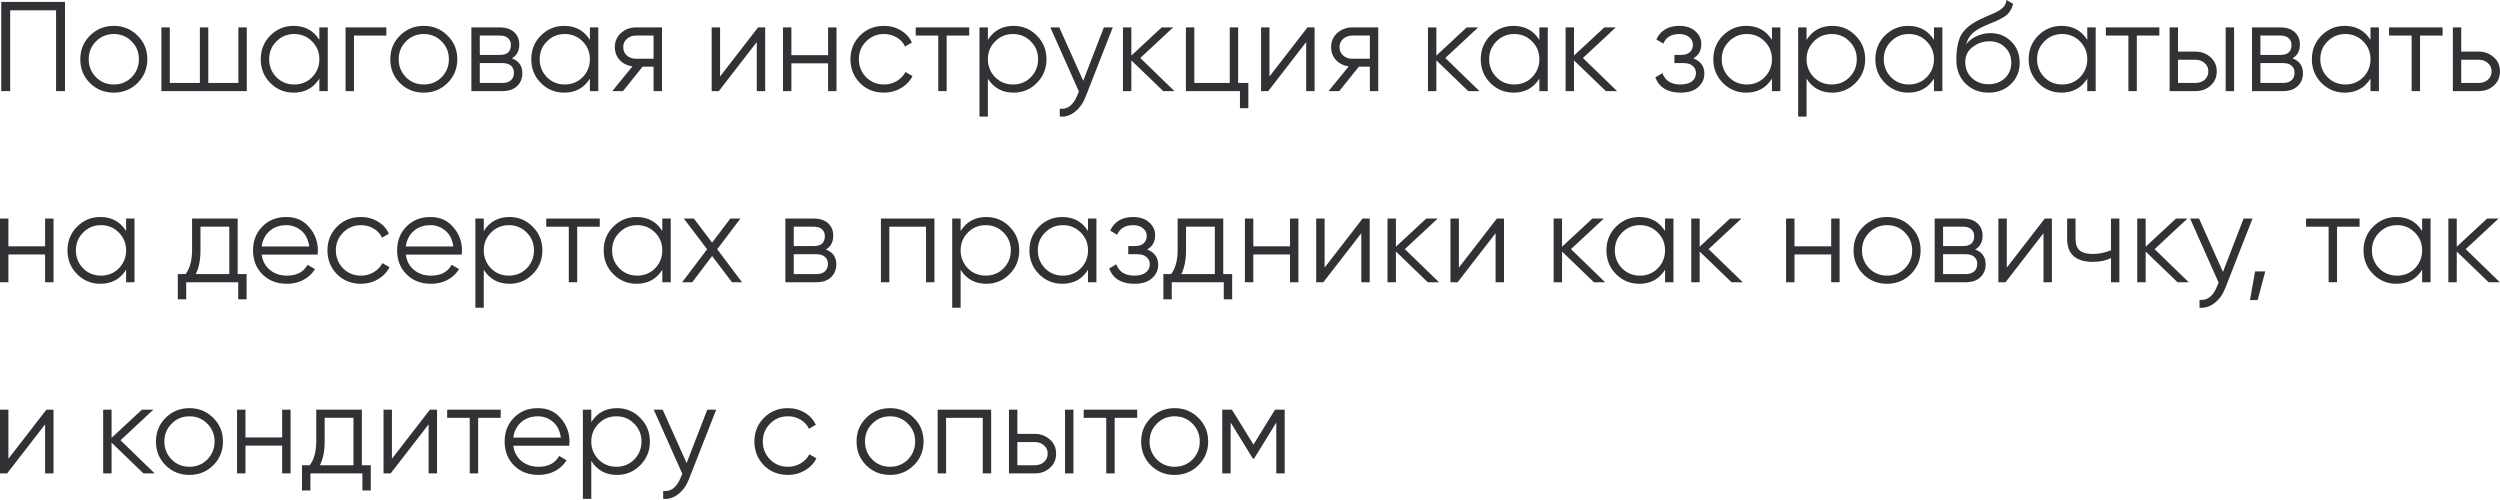 <?xml version="1.0" encoding="UTF-8"?> <svg xmlns="http://www.w3.org/2000/svg" width="1099" height="220" viewBox="0 0 1099 220" fill="none"> <path d="M0.56 0.84H28.569V40.052H24.647V4.537H4.481V40.052H0.56V0.84Z" fill="#313235"></path> <path d="M60.451 36.523C57.575 39.324 54.102 40.724 50.032 40.724C45.886 40.724 42.395 39.324 39.557 36.523C36.718 33.685 35.299 30.193 35.299 26.048C35.299 21.902 36.718 18.43 39.557 15.629C42.395 12.79 45.886 11.371 50.032 11.371C54.14 11.371 57.613 12.79 60.451 15.629C63.326 18.43 64.764 21.902 64.764 26.048C64.764 30.156 63.326 33.647 60.451 36.523ZM42.189 33.946C44.318 36.075 46.932 37.139 50.032 37.139C53.131 37.139 55.745 36.075 57.874 33.946C60.003 31.743 61.067 29.11 61.067 26.048C61.067 22.948 60.003 20.334 57.874 18.205C55.745 16.04 53.131 14.957 50.032 14.957C46.932 14.957 44.318 16.04 42.189 18.205C40.061 20.334 38.996 22.948 38.996 26.048C38.996 29.11 40.061 31.743 42.189 33.946Z" fill="#313235"></path> <path d="M104.785 36.467V12.044H108.482V40.052H70.951V12.044H74.648V36.467H87.868V12.044H91.565V36.467H104.785Z" fill="#313235"></path> <path d="M140.388 17.533V12.044H144.085V40.052H140.388V34.562C137.811 38.67 134.039 40.724 129.072 40.724C125.076 40.724 121.659 39.305 118.821 36.467C116.02 33.629 114.62 30.156 114.62 26.048C114.62 21.94 116.02 18.467 118.821 15.629C121.659 12.79 125.076 11.371 129.072 11.371C134.039 11.371 137.811 13.425 140.388 17.533ZM121.51 33.946C123.639 36.075 126.253 37.139 129.352 37.139C132.452 37.139 135.066 36.075 137.195 33.946C139.323 31.743 140.388 29.11 140.388 26.048C140.388 22.948 139.323 20.334 137.195 18.205C135.066 16.04 132.452 14.957 129.352 14.957C126.253 14.957 123.639 16.04 121.51 18.205C119.381 20.334 118.317 22.948 118.317 26.048C118.317 29.11 119.381 31.743 121.51 33.946Z" fill="#313235"></path> <path d="M151.913 12.044H169.838V15.629H155.61V40.052H151.913V12.044Z" fill="#313235"></path> <path d="M196.718 36.523C193.843 39.324 190.369 40.724 186.299 40.724C182.154 40.724 178.662 39.324 175.824 36.523C172.986 33.685 171.567 30.193 171.567 26.048C171.567 21.902 172.986 18.43 175.824 15.629C178.662 12.79 182.154 11.371 186.299 11.371C190.407 11.371 193.88 12.79 196.718 15.629C199.594 18.43 201.031 21.902 201.031 26.048C201.031 30.156 199.594 33.647 196.718 36.523ZM178.457 33.946C180.585 36.075 183.199 37.139 186.299 37.139C189.399 37.139 192.013 36.075 194.141 33.946C196.27 31.743 197.334 29.11 197.334 26.048C197.334 22.948 196.27 20.334 194.141 18.205C192.013 16.04 189.399 14.957 186.299 14.957C183.199 14.957 180.585 16.04 178.457 18.205C176.328 20.334 175.264 22.948 175.264 26.048C175.264 29.11 176.328 31.743 178.457 33.946Z" fill="#313235"></path> <path d="M225.031 25.656C228.094 26.776 229.625 28.961 229.625 32.21C229.625 34.525 228.841 36.411 227.272 37.867C225.741 39.324 223.594 40.052 220.83 40.052H207.218V12.044H219.71C222.399 12.044 224.49 12.735 225.984 14.116C227.515 15.498 228.28 17.309 228.28 19.55C228.28 22.351 227.197 24.386 225.031 25.656ZM219.71 15.629H210.915V24.143H219.71C222.959 24.143 224.583 22.687 224.583 19.774C224.583 18.467 224.154 17.459 223.295 16.749C222.473 16.002 221.278 15.629 219.71 15.629ZM210.915 36.467H220.83C222.473 36.467 223.724 36.075 224.583 35.291C225.48 34.506 225.928 33.405 225.928 31.986C225.928 30.641 225.48 29.596 224.583 28.849C223.724 28.102 222.473 27.728 220.83 27.728H210.915V36.467Z" fill="#313235"></path> <path d="M259.314 17.533V12.044H263.011V40.052H259.314V34.562C256.737 38.67 252.965 40.724 247.998 40.724C244.002 40.724 240.585 39.305 237.747 36.467C234.946 33.629 233.546 30.156 233.546 26.048C233.546 21.94 234.946 18.467 237.747 15.629C240.585 12.79 244.002 11.371 247.998 11.371C252.965 11.371 256.737 13.425 259.314 17.533ZM240.436 33.946C242.565 36.075 245.179 37.139 248.278 37.139C251.378 37.139 253.992 36.075 256.121 33.946C258.249 31.743 259.314 29.11 259.314 26.048C259.314 22.948 258.249 20.334 256.121 18.205C253.992 16.04 251.378 14.957 248.278 14.957C245.179 14.957 242.565 16.04 240.436 18.205C238.307 20.334 237.243 22.948 237.243 26.048C237.243 29.11 238.307 31.743 240.436 33.946Z" fill="#313235"></path> <path d="M279.633 12.044H291.005V40.052H287.308V29.297H282.49L273.864 40.052H269.158L278.009 29.185C275.731 28.849 273.864 27.915 272.407 26.384C270.988 24.815 270.278 22.93 270.278 20.726C270.278 18.224 271.175 16.151 272.967 14.508C274.835 12.865 277.057 12.044 279.633 12.044ZM279.633 25.824H287.308V15.629H279.633C278.027 15.629 276.683 16.114 275.6 17.085C274.517 18.019 273.976 19.232 273.976 20.726C273.976 22.22 274.517 23.452 275.6 24.423C276.683 25.357 278.027 25.824 279.633 25.824Z" fill="#313235"></path> <path d="M316.548 33.61L333.241 12.044H336.378V40.052H332.681V18.485L315.988 40.052H312.851V12.044H316.548V33.61Z" fill="#313235"></path> <path d="M364.026 24.255V12.044H367.724V40.052H364.026V27.84H347.894V40.052H344.197V12.044H347.894V24.255H364.026Z" fill="#313235"></path> <path d="M388.594 40.724C384.374 40.724 380.863 39.324 378.063 36.523C375.262 33.647 373.861 30.156 373.861 26.048C373.861 21.902 375.262 18.43 378.063 15.629C380.863 12.79 384.374 11.371 388.594 11.371C391.357 11.371 393.841 12.044 396.044 13.388C398.247 14.695 399.853 16.469 400.861 18.71L397.836 20.446C397.09 18.766 395.876 17.44 394.195 16.469C392.552 15.461 390.685 14.957 388.594 14.957C385.494 14.957 382.88 16.04 380.751 18.205C378.623 20.334 377.558 22.948 377.558 26.048C377.558 29.11 378.623 31.743 380.751 33.946C382.88 36.075 385.494 37.139 388.594 37.139C390.648 37.139 392.496 36.654 394.139 35.683C395.82 34.712 397.127 33.367 398.061 31.649L401.141 33.442C399.984 35.683 398.285 37.456 396.044 38.764C393.803 40.071 391.32 40.724 388.594 40.724Z" fill="#313235"></path> <path d="M402.541 12.044H426.068V15.629H416.153V40.052H412.456V15.629H402.541V12.044Z" fill="#313235"></path> <path d="M445.586 11.371C449.582 11.371 452.981 12.79 455.781 15.629C458.62 18.467 460.039 21.94 460.039 26.048C460.039 30.156 458.62 33.629 455.781 36.467C452.981 39.305 449.582 40.724 445.586 40.724C440.62 40.724 436.848 38.67 434.271 34.562V51.255H430.574V12.044H434.271V17.533C436.848 13.425 440.62 11.371 445.586 11.371ZM437.464 33.946C439.593 36.075 442.207 37.139 445.306 37.139C448.406 37.139 451.02 36.075 453.149 33.946C455.277 31.743 456.342 29.11 456.342 26.048C456.342 22.948 455.277 20.334 453.149 18.205C451.02 16.04 448.406 14.957 445.306 14.957C442.207 14.957 439.593 16.04 437.464 18.205C435.335 20.334 434.271 22.948 434.271 26.048C434.271 29.11 435.335 31.743 437.464 33.946Z" fill="#313235"></path> <path d="M476.183 35.515L485.258 12.044H489.179L477.192 42.629C476.071 45.467 474.503 47.652 472.486 49.183C470.507 50.751 468.304 51.442 465.876 51.255V47.782C469.237 48.193 471.795 46.251 473.551 41.956L474.279 40.22L461.731 12.044H465.652L476.183 35.515Z" fill="#313235"></path> <path d="M501.266 25.488L516.278 40.052H511.349L497.344 26.552V40.052H493.647V12.044H497.344V24.423L510.676 12.044H515.718L501.266 25.488Z" fill="#313235"></path> <path d="M544.294 12.044V36.467H548.776V47.558H545.079V40.052H521.328V12.044H525.025V36.467H540.597V12.044H544.294Z" fill="#313235"></path> <path d="M558.066 33.61L574.759 12.044H577.896V40.052H574.199V18.485L557.506 40.052H554.369V12.044H558.066V33.61Z" fill="#313235"></path> <path d="M594.509 12.044H605.88V40.052H602.183V29.297H597.365L588.739 40.052H584.033L592.884 29.185C590.606 28.849 588.739 27.915 587.282 26.384C585.863 24.815 585.154 22.93 585.154 20.726C585.154 18.224 586.05 16.151 587.843 14.508C589.71 12.865 591.932 12.044 594.509 12.044ZM594.509 25.824H602.183V15.629H594.509C592.903 15.629 591.558 16.114 590.475 17.085C589.392 18.019 588.851 19.232 588.851 20.726C588.851 22.22 589.392 23.452 590.475 24.423C591.558 25.357 592.903 25.824 594.509 25.824Z" fill="#313235"></path> <path d="M635.345 25.488L650.357 40.052H645.428L631.424 26.552V40.052H627.726V12.044H631.424V24.423L644.756 12.044H649.797L635.345 25.488Z" fill="#313235"></path> <path d="M676.704 17.533V12.044H680.401V40.052H676.704V34.562C674.127 38.67 670.355 40.724 665.389 40.724C661.393 40.724 657.976 39.305 655.137 36.467C652.337 33.629 650.936 30.156 650.936 26.048C650.936 21.94 652.337 18.467 655.137 15.629C657.976 12.79 661.393 11.371 665.389 11.371C670.355 11.371 674.127 13.425 676.704 17.533ZM657.826 33.946C659.955 36.075 662.569 37.139 665.669 37.139C668.768 37.139 671.382 36.075 673.511 33.946C675.64 31.743 676.704 29.11 676.704 26.048C676.704 22.948 675.64 20.334 673.511 18.205C671.382 16.04 668.768 14.957 665.669 14.957C662.569 14.957 659.955 16.04 657.826 18.205C655.698 20.334 654.633 22.948 654.633 26.048C654.633 29.11 655.698 31.743 657.826 33.946Z" fill="#313235"></path> <path d="M695.847 25.488L710.86 40.052H705.93L691.926 26.552V40.052H688.229V12.044H691.926V24.423L705.258 12.044H710.3L695.847 25.488Z" fill="#313235"></path> <path d="M744.366 25.656C747.615 26.888 749.239 29.129 749.239 32.378C749.239 34.73 748.324 36.71 746.494 38.315C744.739 39.921 742.162 40.724 738.764 40.724C733.088 40.724 729.39 38.483 727.673 34.002L730.81 32.154C732.005 35.477 734.656 37.139 738.764 37.139C740.893 37.139 742.554 36.691 743.749 35.795C744.944 34.861 745.542 33.647 745.542 32.154C745.542 30.809 745.056 29.745 744.086 28.961C743.115 28.139 741.807 27.728 740.164 27.728H736.075V24.143H739.044C740.65 24.143 741.901 23.751 742.797 22.967C743.731 22.145 744.198 21.025 744.198 19.606C744.198 18.262 743.637 17.16 742.517 16.301C741.434 15.405 739.996 14.957 738.204 14.957C734.731 14.957 732.397 16.357 731.202 19.158L728.121 17.365C729.988 13.369 733.349 11.371 738.204 11.371C741.191 11.371 743.544 12.156 745.262 13.724C747.017 15.255 747.895 17.141 747.895 19.382C747.895 22.257 746.718 24.349 744.366 25.656Z" fill="#313235"></path> <path d="M778.945 17.533V12.044H782.642V40.052H778.945V34.562C776.369 38.67 772.597 40.724 767.63 40.724C763.634 40.724 760.217 39.305 757.379 36.467C754.578 33.629 753.178 30.156 753.178 26.048C753.178 21.94 754.578 18.467 757.379 15.629C760.217 12.79 763.634 11.371 767.63 11.371C772.597 11.371 776.369 13.425 778.945 17.533ZM760.068 33.946C762.196 36.075 764.811 37.139 767.91 37.139C771.01 37.139 773.624 36.075 775.752 33.946C777.881 31.743 778.945 29.11 778.945 26.048C778.945 22.948 777.881 20.334 775.752 18.205C773.624 16.04 771.01 14.957 767.91 14.957C764.811 14.957 762.196 16.04 760.068 18.205C757.939 20.334 756.875 22.948 756.875 26.048C756.875 29.11 757.939 31.743 760.068 33.946Z" fill="#313235"></path> <path d="M805.483 11.371C809.479 11.371 812.877 12.79 815.678 15.629C818.516 18.467 819.935 21.94 819.935 26.048C819.935 30.156 818.516 33.629 815.678 36.467C812.877 39.305 809.479 40.724 805.483 40.724C800.516 40.724 796.744 38.67 794.168 34.562V51.255H790.47V12.044H794.168V17.533C796.744 13.425 800.516 11.371 805.483 11.371ZM797.36 33.946C799.489 36.075 802.103 37.139 805.203 37.139C808.302 37.139 810.916 36.075 813.045 33.946C815.174 31.743 816.238 29.11 816.238 26.048C816.238 22.948 815.174 20.334 813.045 18.205C810.916 16.04 808.302 14.957 805.203 14.957C802.103 14.957 799.489 16.04 797.36 18.205C795.232 20.334 794.168 22.948 794.168 26.048C794.168 29.11 795.232 31.743 797.36 33.946Z" fill="#313235"></path> <path d="M850.17 17.533V12.044H853.867V40.052H850.17V34.562C847.593 38.67 843.821 40.724 838.854 40.724C834.859 40.724 831.442 39.305 828.603 36.467C825.803 33.629 824.402 30.156 824.402 26.048C824.402 21.94 825.803 18.467 828.603 15.629C831.442 12.79 834.859 11.371 838.854 11.371C843.821 11.371 847.593 13.425 850.17 17.533ZM831.292 33.946C833.421 36.075 836.035 37.139 839.135 37.139C842.234 37.139 844.848 36.075 846.977 33.946C849.105 31.743 850.17 29.11 850.17 26.048C850.17 22.948 849.105 20.334 846.977 18.205C844.848 16.04 842.234 14.957 839.135 14.957C836.035 14.957 833.421 16.04 831.292 18.205C829.164 20.334 828.099 22.948 828.099 26.048C828.099 29.11 829.164 31.743 831.292 33.946Z" fill="#313235"></path> <path d="M874.13 40.724C870.135 40.724 866.774 39.398 864.047 36.747C861.359 34.058 860.014 30.585 860.014 26.328C860.014 21.548 860.724 17.888 862.143 15.349C863.562 12.772 866.438 10.438 870.77 8.346C872.151 7.712 873.234 7.226 874.018 6.89C875.325 6.367 876.353 5.919 877.099 5.546C880.348 4.052 881.991 2.203 882.029 0L884.942 1.681C884.755 2.614 884.456 3.454 884.045 4.201C883.56 5.023 883.075 5.676 882.589 6.162C882.141 6.647 881.431 7.17 880.46 7.73C879.826 8.104 879.06 8.515 878.164 8.963L875.363 10.139L872.73 11.259C870.153 12.38 868.23 13.556 866.96 14.788C865.728 15.983 864.85 17.552 864.328 19.494C865.523 17.888 867.091 16.674 869.033 15.853C870.975 14.994 872.935 14.564 874.915 14.564C878.649 14.564 881.73 15.797 884.157 18.262C886.622 20.689 887.855 23.807 887.855 27.616C887.855 31.388 886.548 34.525 883.933 37.027C881.357 39.492 878.089 40.724 874.13 40.724ZM866.848 34.282C868.79 36.112 871.218 37.027 874.13 37.027C877.043 37.027 879.433 36.15 881.301 34.394C883.205 32.602 884.157 30.342 884.157 27.616C884.157 24.853 883.261 22.593 881.469 20.838C879.714 19.046 877.361 18.149 874.411 18.149C871.759 18.149 869.35 18.99 867.184 20.67C865.018 22.276 863.935 24.479 863.935 27.28C863.935 30.118 864.906 32.452 866.848 34.282Z" fill="#313235"></path> <path d="M917.565 17.533V12.044H921.262V40.052H917.565V34.562C914.988 38.67 911.216 40.724 906.25 40.724C902.254 40.724 898.837 39.305 895.998 36.467C893.198 33.629 891.797 30.156 891.797 26.048C891.797 21.94 893.198 18.467 895.998 15.629C898.837 12.79 902.254 11.371 906.25 11.371C911.216 11.371 914.988 13.425 917.565 17.533ZM898.687 33.946C900.816 36.075 903.43 37.139 906.53 37.139C909.629 37.139 912.243 36.075 914.372 33.946C916.501 31.743 917.565 29.11 917.565 26.048C917.565 22.948 916.501 20.334 914.372 18.205C912.243 16.04 909.629 14.957 906.53 14.957C903.43 14.957 900.816 16.04 898.687 18.205C896.559 20.334 895.494 22.948 895.494 26.048C895.494 29.11 896.559 31.743 898.687 33.946Z" fill="#313235"></path> <path d="M925.729 12.044H949.256V15.629H939.341V40.052H935.644V15.629H925.729V12.044Z" fill="#313235"></path> <path d="M957.458 22.687H965.133C967.71 22.687 969.913 23.508 971.743 25.151C973.573 26.757 974.488 28.83 974.488 31.369C974.488 33.946 973.573 36.037 971.743 37.643C969.988 39.249 967.784 40.052 965.133 40.052H953.761V12.044H957.458V22.687ZM978.409 40.052V12.044H982.106V40.052H978.409ZM957.458 36.467H965.133C966.739 36.467 968.083 36 969.166 35.066C970.249 34.096 970.79 32.863 970.79 31.369C970.79 29.876 970.249 28.662 969.166 27.728C968.083 26.757 966.739 26.272 965.133 26.272H957.458V36.467Z" fill="#313235"></path> <path d="M1007.79 25.656C1010.85 26.776 1012.38 28.961 1012.38 32.21C1012.38 34.525 1011.6 36.411 1010.03 37.867C1008.5 39.324 1006.35 40.052 1003.59 40.052H989.975V12.044H1002.47C1005.16 12.044 1007.25 12.735 1008.74 14.116C1010.27 15.498 1011.04 17.309 1011.04 19.55C1011.04 22.351 1009.95 24.386 1007.79 25.656ZM1002.47 15.629H993.672V24.143H1002.47C1005.72 24.143 1007.34 22.687 1007.34 19.774C1007.34 18.467 1006.91 17.459 1006.05 16.749C1005.23 16.002 1004.04 15.629 1002.47 15.629ZM993.672 36.467H1003.59C1005.23 36.467 1006.48 36.075 1007.34 35.291C1008.24 34.506 1008.68 33.405 1008.68 31.986C1008.68 30.641 1008.24 29.596 1007.34 28.849C1006.48 28.102 1005.23 27.728 1003.59 27.728H993.672V36.467Z" fill="#313235"></path> <path d="M1042.07 17.533V12.044H1045.77V40.052H1042.07V34.562C1039.49 38.67 1035.72 40.724 1030.76 40.724C1026.76 40.724 1023.34 39.305 1020.5 36.467C1017.7 33.629 1016.3 30.156 1016.3 26.048C1016.3 21.94 1017.7 18.467 1020.5 15.629C1023.34 12.79 1026.76 11.371 1030.76 11.371C1035.72 11.371 1039.49 13.425 1042.07 17.533ZM1023.19 33.946C1025.32 36.075 1027.94 37.139 1031.04 37.139C1034.14 37.139 1036.75 36.075 1038.88 33.946C1041.01 31.743 1042.07 29.11 1042.07 26.048C1042.07 22.948 1041.01 20.334 1038.88 18.205C1036.75 16.04 1034.14 14.957 1031.04 14.957C1027.94 14.957 1025.32 16.04 1023.19 18.205C1021.06 20.334 1020 22.948 1020 26.048C1020 29.11 1021.06 31.743 1023.19 33.946Z" fill="#313235"></path> <path d="M1050.23 12.044H1073.76V15.629H1063.85V40.052H1060.15V15.629H1050.23V12.044Z" fill="#313235"></path> <path d="M1081.96 22.687H1089.64C1092.22 22.687 1094.42 23.508 1096.25 25.151C1098.08 26.757 1098.99 28.83 1098.99 31.369C1098.99 33.946 1098.08 36.037 1096.25 37.643C1094.49 39.249 1092.29 40.052 1089.64 40.052H1078.27V12.044H1081.96V22.687ZM1081.96 36.467H1089.64C1091.24 36.467 1092.59 36 1093.67 35.066C1094.75 34.096 1095.3 32.863 1095.3 31.369C1095.3 29.876 1094.75 28.662 1093.67 27.728C1092.59 26.757 1091.24 26.272 1089.64 26.272H1081.96V36.467Z" fill="#313235"></path> <path d="M19.83 108.28V96.069H23.527V124.077H19.83V111.865H3.697V124.077H0V96.069H3.697V108.28H19.83Z" fill="#313235"></path> <path d="M55.432 101.558V96.069H59.13V124.077H55.432V118.587C52.856 122.695 49.084 124.749 44.117 124.749C40.121 124.749 36.704 123.33 33.866 120.492C31.065 117.654 29.665 114.181 29.665 110.073C29.665 105.965 31.065 102.492 33.866 99.654C36.704 96.816 40.121 95.397 44.117 95.397C49.084 95.397 52.856 97.45 55.432 101.558ZM36.555 117.971C38.684 120.1 41.298 121.164 44.397 121.164C47.497 121.164 50.111 120.1 52.239 117.971C54.368 115.768 55.432 113.135 55.432 110.073C55.432 106.973 54.368 104.359 52.239 102.231C50.111 100.065 47.497 98.982 44.397 98.982C41.298 98.982 38.684 100.065 36.555 102.231C34.426 104.359 33.362 106.973 33.362 110.073C33.362 113.135 34.426 115.768 36.555 117.971Z" fill="#313235"></path> <path d="M104.489 96.069V120.492H108.41V131.583H104.713V124.077H81.858V131.583H78.161V120.492H81.578C83.482 117.953 84.435 114.423 84.435 109.905V96.069H104.489ZM86.059 120.492H100.792V99.654H88.132V109.905C88.132 114.237 87.441 117.766 86.059 120.492Z" fill="#313235"></path> <path d="M125.849 95.397C130.031 95.397 133.374 96.872 135.876 99.822C138.452 102.735 139.741 106.189 139.741 110.185C139.741 110.372 139.703 110.95 139.629 111.921H115.037C115.411 114.722 116.606 116.963 118.622 118.643C120.639 120.324 123.16 121.164 126.185 121.164C130.442 121.164 133.448 119.577 135.203 116.403L138.452 118.307C137.22 120.324 135.521 121.911 133.355 123.069C131.226 124.189 128.817 124.749 126.129 124.749C121.722 124.749 118.137 123.367 115.373 120.604C112.61 117.841 111.228 114.33 111.228 110.073C111.228 105.853 112.591 102.361 115.317 99.598C118.044 96.797 121.554 95.397 125.849 95.397ZM125.849 98.982C122.936 98.982 120.49 99.841 118.51 101.558C116.568 103.276 115.411 105.536 115.037 108.336H135.932C135.521 105.349 134.382 103.052 132.515 101.446C130.573 99.803 128.351 98.982 125.849 98.982Z" fill="#313235"></path> <path d="M158.674 124.749C154.454 124.749 150.943 123.349 148.142 120.548C145.342 117.672 143.941 114.181 143.941 110.073C143.941 105.928 145.342 102.455 148.142 99.654C150.943 96.816 154.454 95.397 158.674 95.397C161.437 95.397 163.92 96.069 166.124 97.413C168.327 98.72 169.933 100.494 170.941 102.735L167.916 104.471C167.169 102.791 165.956 101.465 164.275 100.494C162.632 99.486 160.765 98.982 158.674 98.982C155.574 98.982 152.96 100.065 150.831 102.231C148.703 104.359 147.638 106.973 147.638 110.073C147.638 113.135 148.703 115.768 150.831 117.971C152.96 120.1 155.574 121.164 158.674 121.164C160.727 121.164 162.576 120.679 164.219 119.708C165.9 118.737 167.207 117.392 168.14 115.675L171.221 117.467C170.064 119.708 168.364 121.482 166.124 122.789C163.883 124.096 161.4 124.749 158.674 124.749Z" fill="#313235"></path> <path d="M189.196 95.397C193.378 95.397 196.721 96.872 199.223 99.822C201.799 102.735 203.088 106.189 203.088 110.185C203.088 110.372 203.05 110.95 202.976 111.921H178.384C178.758 114.722 179.953 116.963 181.969 118.643C183.986 120.324 186.507 121.164 189.532 121.164C193.789 121.164 196.795 119.577 198.55 116.403L201.799 118.307C200.567 120.324 198.868 121.911 196.702 123.069C194.573 124.189 192.165 124.749 189.476 124.749C185.069 124.749 181.484 123.367 178.72 120.604C175.957 117.841 174.575 114.33 174.575 110.073C174.575 105.853 175.938 102.361 178.664 99.598C181.391 96.797 184.901 95.397 189.196 95.397ZM189.196 98.982C186.283 98.982 183.837 99.841 181.857 101.558C179.916 103.276 178.758 105.536 178.384 108.336H199.279C198.868 105.349 197.729 103.052 195.862 101.446C193.92 99.803 191.698 98.982 189.196 98.982Z" fill="#313235"></path> <path d="M223.981 95.397C227.977 95.397 231.375 96.816 234.176 99.654C237.014 102.492 238.433 105.965 238.433 110.073C238.433 114.181 237.014 117.654 234.176 120.492C231.375 123.33 227.977 124.749 223.981 124.749C219.014 124.749 215.243 122.695 212.666 118.587V135.28H208.969V96.069H212.666V101.558C215.243 97.45 219.014 95.397 223.981 95.397ZM215.859 117.971C217.987 120.1 220.601 121.164 223.701 121.164C226.801 121.164 229.415 120.1 231.543 117.971C233.672 115.768 234.736 113.135 234.736 110.073C234.736 106.973 233.672 104.359 231.543 102.231C229.415 100.065 226.801 98.982 223.701 98.982C220.601 98.982 217.987 100.065 215.859 102.231C213.73 104.359 212.666 106.973 212.666 110.073C212.666 113.135 213.73 115.768 215.859 117.971Z" fill="#313235"></path> <path d="M240.126 96.069H263.653V99.654H253.738V124.077H250.041V99.654H240.126V96.069Z" fill="#313235"></path> <path d="M291.151 101.558V96.069H294.848V124.077H291.151V118.587C288.575 122.695 284.803 124.749 279.836 124.749C275.84 124.749 272.423 123.33 269.585 120.492C266.784 117.654 265.384 114.181 265.384 110.073C265.384 105.965 266.784 102.492 269.585 99.654C272.423 96.816 275.84 95.397 279.836 95.397C284.803 95.397 288.575 97.45 291.151 101.558ZM272.274 117.971C274.402 120.1 277.016 121.164 280.116 121.164C283.216 121.164 285.83 120.1 287.958 117.971C290.087 115.768 291.151 113.135 291.151 110.073C291.151 106.973 290.087 104.359 287.958 102.231C285.83 100.065 283.216 98.982 280.116 98.982C277.016 98.982 274.402 100.065 272.274 102.231C270.145 104.359 269.081 106.973 269.081 110.073C269.081 113.135 270.145 115.768 272.274 117.971Z" fill="#313235"></path> <path d="M315.28 109.569L326.203 124.077H321.778L313.039 112.538L304.301 124.077H299.875L310.855 109.569L300.604 96.069H305.029L313.039 106.656L321.05 96.069H325.475L315.28 109.569Z" fill="#313235"></path> <path d="M363.049 109.681C366.111 110.801 367.643 112.986 367.643 116.235C367.643 118.55 366.858 120.436 365.29 121.892C363.759 123.349 361.611 124.077 358.848 124.077H345.236V96.069H357.728C360.416 96.069 362.508 96.76 364.001 98.141C365.533 99.523 366.298 101.334 366.298 103.575C366.298 106.376 365.215 108.411 363.049 109.681ZM357.728 99.654H348.933V108.168H357.728C360.977 108.168 362.601 106.712 362.601 103.799C362.601 102.492 362.172 101.484 361.313 100.774C360.491 100.027 359.296 99.654 357.728 99.654ZM348.933 120.492H358.848C360.491 120.492 361.742 120.1 362.601 119.316C363.497 118.531 363.945 117.43 363.945 116.011C363.945 114.666 363.497 113.621 362.601 112.874C361.742 112.127 360.491 111.753 358.848 111.753H348.933V120.492Z" fill="#313235"></path> <path d="M387.248 96.069H410.775V124.077H407.078V99.654H390.946V124.077H387.248V96.069Z" fill="#313235"></path> <path d="M433.606 95.397C437.602 95.397 441 96.816 443.801 99.654C446.639 102.492 448.059 105.965 448.059 110.073C448.059 114.181 446.639 117.654 443.801 120.492C441 123.33 437.602 124.749 433.606 124.749C428.639 124.749 424.868 122.695 422.291 118.587V135.28H418.594V96.069H422.291V101.558C424.868 97.45 428.639 95.397 433.606 95.397ZM425.484 117.971C427.612 120.1 430.227 121.164 433.326 121.164C436.426 121.164 439.04 120.1 441.168 117.971C443.297 115.768 444.361 113.135 444.361 110.073C444.361 106.973 443.297 104.359 441.168 102.231C439.04 100.065 436.426 98.982 433.326 98.982C430.227 98.982 427.612 100.065 425.484 102.231C423.355 104.359 422.291 106.973 422.291 110.073C422.291 113.135 423.355 115.768 425.484 117.971Z" fill="#313235"></path> <path d="M478.293 101.558V96.069H481.99V124.077H478.293V118.587C475.716 122.695 471.945 124.749 466.978 124.749C462.982 124.749 459.565 123.33 456.727 120.492C453.926 117.654 452.525 114.181 452.525 110.073C452.525 105.965 453.926 102.492 456.727 99.654C459.565 96.816 462.982 95.397 466.978 95.397C471.945 95.397 475.716 97.45 478.293 101.558ZM459.415 117.971C461.544 120.1 464.158 121.164 467.258 121.164C470.357 121.164 472.972 120.1 475.1 117.971C477.229 115.768 478.293 113.135 478.293 110.073C478.293 106.973 477.229 104.359 475.1 102.231C472.972 100.065 470.357 98.982 467.258 98.982C464.158 98.982 461.544 100.065 459.415 102.231C457.287 104.359 456.223 106.973 456.223 110.073C456.223 113.135 457.287 115.768 459.415 117.971Z" fill="#313235"></path> <path d="M504.27 109.681C507.519 110.913 509.144 113.154 509.144 116.403C509.144 118.755 508.229 120.735 506.399 122.341C504.644 123.946 502.067 124.749 498.669 124.749C492.992 124.749 489.295 122.509 487.577 118.027L490.714 116.179C491.909 119.502 494.561 121.164 498.669 121.164C500.797 121.164 502.459 120.716 503.654 119.82C504.849 118.886 505.447 117.672 505.447 116.179C505.447 114.834 504.961 113.77 503.99 112.986C503.019 112.164 501.712 111.753 500.069 111.753H495.98V108.168H498.949C500.555 108.168 501.806 107.776 502.702 106.992C503.636 106.17 504.102 105.05 504.102 103.631C504.102 102.287 503.542 101.185 502.422 100.326C501.339 99.43 499.901 98.982 498.109 98.982C494.636 98.982 492.302 100.382 491.106 103.183L488.026 101.39C489.893 97.394 493.254 95.397 498.109 95.397C501.096 95.397 503.449 96.181 505.167 97.749C506.922 99.28 507.799 101.166 507.799 103.407C507.799 106.282 506.623 108.374 504.27 109.681Z" fill="#313235"></path> <path d="M537.743 96.069V120.492H541.664V131.583H537.967V124.077H515.112V131.583H511.415V120.492H514.832C516.737 117.953 517.689 114.423 517.689 109.905V96.069H537.743ZM519.314 120.492H534.046V99.654H521.386V109.905C521.386 114.237 520.695 117.766 519.314 120.492Z" fill="#313235"></path> <path d="M567.087 108.28V96.069H570.784V124.077H567.087V111.865H550.954V124.077H547.257V96.069H550.954V108.28H567.087Z" fill="#313235"></path> <path d="M582.3 117.635L598.993 96.069H602.129V124.077H598.432V102.511L581.739 124.077H578.602V96.069H582.3V117.635Z" fill="#313235"></path> <path d="M617.566 109.513L632.579 124.077H627.649L613.645 110.577V124.077H609.948V96.069H613.645V108.448L626.977 96.069H632.018L617.566 109.513Z" fill="#313235"></path> <path d="M641.325 117.635L658.018 96.069H661.155V124.077H657.458V102.511L640.765 124.077H637.628V96.069H641.325V117.635Z" fill="#313235"></path> <path d="M690.596 109.513L705.608 124.077H700.679L686.675 110.577V124.077H682.977V96.069H686.675V108.448L700.006 96.069H705.048L690.596 109.513Z" fill="#313235"></path> <path d="M731.955 101.558V96.069H735.652V124.077H731.955V118.587C729.378 122.695 725.606 124.749 720.639 124.749C716.644 124.749 713.227 123.33 710.388 120.492C707.588 117.654 706.187 114.181 706.187 110.073C706.187 105.965 707.588 102.492 710.388 99.654C713.227 96.816 716.644 95.397 720.639 95.397C725.606 95.397 729.378 97.45 731.955 101.558ZM713.077 117.971C715.206 120.1 717.82 121.164 720.92 121.164C724.019 121.164 726.633 120.1 728.762 117.971C730.89 115.768 731.955 113.135 731.955 110.073C731.955 106.973 730.89 104.359 728.762 102.231C726.633 100.065 724.019 98.982 720.92 98.982C717.82 98.982 715.206 100.065 713.077 102.231C710.949 104.359 709.884 106.973 709.884 110.073C709.884 113.135 710.949 115.768 713.077 117.971Z" fill="#313235"></path> <path d="M751.098 109.513L766.111 124.077H761.181L747.177 110.577V124.077H743.48V96.069H747.177V108.448L760.509 96.069H765.55L751.098 109.513Z" fill="#313235"></path> <path d="M804.994 108.28V96.069H808.691V124.077H804.994V111.865H788.861V124.077H785.164V96.069H788.861V108.28H804.994Z" fill="#313235"></path> <path d="M839.98 120.548C837.105 123.349 833.632 124.749 829.561 124.749C825.416 124.749 821.924 123.349 819.086 120.548C816.248 117.71 814.829 114.218 814.829 110.073C814.829 105.928 816.248 102.455 819.086 99.654C821.924 96.816 825.416 95.397 829.561 95.397C833.669 95.397 837.142 96.816 839.98 99.654C842.856 102.455 844.294 105.928 844.294 110.073C844.294 114.181 842.856 117.672 839.98 120.548ZM821.719 117.971C823.848 120.1 826.462 121.164 829.561 121.164C832.661 121.164 835.275 120.1 837.404 117.971C839.532 115.768 840.597 113.135 840.597 110.073C840.597 106.973 839.532 104.359 837.404 102.231C835.275 100.065 832.661 98.982 829.561 98.982C826.462 98.982 823.848 100.065 821.719 102.231C819.59 104.359 818.526 106.973 818.526 110.073C818.526 113.135 819.59 115.768 821.719 117.971Z" fill="#313235"></path> <path d="M868.294 109.681C871.356 110.801 872.887 112.986 872.887 116.235C872.887 118.55 872.103 120.436 870.535 121.892C869.003 123.349 866.856 124.077 864.093 124.077H850.48V96.069H862.972C865.661 96.069 867.752 96.76 869.246 98.141C870.777 99.523 871.543 101.334 871.543 103.575C871.543 106.376 870.46 108.411 868.294 109.681ZM862.972 99.654H854.178V108.168H862.972C866.221 108.168 867.846 106.712 867.846 103.799C867.846 102.492 867.416 101.484 866.557 100.774C865.736 100.027 864.541 99.654 862.972 99.654ZM854.178 120.492H864.093C865.736 120.492 866.987 120.1 867.846 119.316C868.742 118.531 869.19 117.43 869.19 116.011C869.19 114.666 868.742 113.621 867.846 112.874C866.987 112.127 865.736 111.753 864.093 111.753H854.178V120.492Z" fill="#313235"></path> <path d="M882.186 117.635L898.879 96.069H902.016V124.077H898.319V102.511L881.626 124.077H878.489V96.069H882.186V117.635Z" fill="#313235"></path> <path d="M927.984 110.017V96.069H931.681V124.077H927.984V113.434C925.818 114.554 923.148 115.114 919.973 115.114C916.276 115.114 913.475 114.274 911.571 112.594C909.666 110.876 908.714 108.355 908.714 105.031V96.069H912.411V105.031C912.411 107.347 913.008 109.027 914.203 110.073C915.436 111.119 917.322 111.641 919.861 111.641C922.699 111.641 925.407 111.1 927.984 110.017Z" fill="#313235"></path> <path d="M947.157 109.513L962.169 124.077H957.24L943.235 110.577V124.077H939.538V96.069H943.235V108.448L956.567 96.069H961.609L947.157 109.513Z" fill="#313235"></path> <path d="M977.216 119.54L986.29 96.069H990.212L978.224 126.654C977.104 129.492 975.535 131.677 973.519 133.208C971.539 134.776 969.336 135.467 966.909 135.28V131.807C970.27 132.218 972.828 130.276 974.583 125.982L975.311 124.245L962.763 96.069H966.685L977.216 119.54Z" fill="#313235"></path> <path d="M991.328 119.316H995.809L992.448 131.919H989.087L991.328 119.316Z" fill="#313235"></path> <path d="M1013.75 96.069H1037.27V99.654H1027.36V124.077H1023.66V99.654H1013.75V96.069Z" fill="#313235"></path> <path d="M1064.77 101.558V96.069H1068.47V124.077H1064.77V118.587C1062.2 122.695 1058.42 124.749 1053.46 124.749C1049.46 124.749 1046.04 123.33 1043.21 120.492C1040.41 117.654 1039.01 114.181 1039.01 110.073C1039.01 105.965 1040.41 102.492 1043.21 99.654C1046.04 96.816 1049.46 95.397 1053.46 95.397C1058.42 95.397 1062.2 97.45 1064.77 101.558ZM1045.9 117.971C1048.02 120.1 1050.64 121.164 1053.74 121.164C1056.84 121.164 1059.45 120.1 1061.58 117.971C1063.71 115.768 1064.77 113.135 1064.77 110.073C1064.77 106.973 1063.71 104.359 1061.58 102.231C1059.45 100.065 1056.84 98.982 1053.74 98.982C1050.64 98.982 1048.02 100.065 1045.9 102.231C1043.77 104.359 1042.7 106.973 1042.7 110.073C1042.7 113.135 1043.77 115.768 1045.9 117.971Z" fill="#313235"></path> <path d="M1083.92 109.513L1098.93 124.077H1094L1079.99 110.577V124.077H1076.3V96.069H1079.99V108.448L1093.33 96.069H1098.37L1083.92 109.513Z" fill="#313235"></path> <path d="M3.697 201.66L20.39 180.094H23.527V208.102H19.83V186.536L3.137 208.102H0V180.094H3.697V201.66Z" fill="#313235"></path> <path d="M52.968 193.538L67.98 208.102H63.051L49.047 194.602V208.102H45.349V180.094H49.047V192.473L62.379 180.094H67.42L52.968 193.538Z" fill="#313235"></path> <path d="M93.711 204.573C90.835 207.374 87.362 208.774 83.292 208.774C79.146 208.774 75.655 207.374 72.817 204.573C69.978 201.735 68.559 198.243 68.559 194.098C68.559 189.953 69.978 186.48 72.817 183.679C75.655 180.841 79.146 179.422 83.292 179.422C87.4 179.422 90.873 180.841 93.711 183.679C96.586 186.48 98.024 189.953 98.024 194.098C98.024 198.206 96.586 201.698 93.711 204.573ZM75.449 201.996C77.578 204.125 80.192 205.189 83.292 205.189C86.391 205.189 89.005 204.125 91.134 201.996C93.263 199.793 94.327 197.16 94.327 194.098C94.327 190.998 93.263 188.384 91.134 186.256C89.005 184.09 86.391 183.007 83.292 183.007C80.192 183.007 77.578 184.09 75.449 186.256C73.321 188.384 72.256 190.998 72.256 194.098C72.256 197.16 73.321 199.793 75.449 201.996Z" fill="#313235"></path> <path d="M124.041 192.305V180.094H127.738V208.102H124.041V195.89H107.908V208.102H104.211V180.094H107.908V192.305H124.041Z" fill="#313235"></path> <path d="M159.083 180.094V204.517H163.004V215.608H159.307V208.102H136.452V215.608H132.755V204.517H136.172C138.077 201.978 139.029 198.449 139.029 193.93V180.094H159.083ZM140.654 204.517H155.386V183.679H142.726V193.93C142.726 198.262 142.035 201.791 140.654 204.517Z" fill="#313235"></path> <path d="M172.294 201.66L188.987 180.094H192.124V208.102H188.427V186.536L171.734 208.102H168.597V180.094H172.294V201.66Z" fill="#313235"></path> <path d="M196.582 180.094H220.109V183.679H210.194V208.102H206.496V183.679H196.582V180.094Z" fill="#313235"></path> <path d="M236.46 179.422C240.642 179.422 243.985 180.897 246.487 183.847C249.063 186.76 250.352 190.214 250.352 194.21C250.352 194.397 250.315 194.976 250.24 195.947H225.649C226.022 198.747 227.217 200.988 229.234 202.669C231.25 204.349 233.771 205.189 236.796 205.189C241.053 205.189 244.059 203.602 245.815 200.428L249.063 202.332C247.831 204.349 246.132 205.936 243.966 207.094C241.837 208.214 239.429 208.774 236.74 208.774C232.333 208.774 228.748 207.393 225.985 204.629C223.221 201.866 221.839 198.355 221.839 194.098C221.839 189.878 223.202 186.386 225.929 183.623C228.655 180.822 232.165 179.422 236.46 179.422ZM236.46 183.007C233.547 183.007 231.101 183.866 229.122 185.583C227.18 187.301 226.022 189.561 225.649 192.361H246.543C246.132 189.374 244.993 187.077 243.126 185.471C241.184 183.828 238.962 183.007 236.46 183.007Z" fill="#313235"></path> <path d="M271.245 179.422C275.241 179.422 278.639 180.841 281.44 183.679C284.278 186.517 285.698 189.99 285.698 194.098C285.698 198.206 284.278 201.679 281.44 204.517C278.639 207.355 275.241 208.774 271.245 208.774C266.278 208.774 262.507 206.72 259.93 202.612V219.305H256.233V180.094H259.93V185.583C262.507 181.476 266.278 179.422 271.245 179.422ZM263.123 201.996C265.251 204.125 267.866 205.189 270.965 205.189C274.065 205.189 276.679 204.125 278.807 201.996C280.936 199.793 282 197.16 282 194.098C282 190.998 280.936 188.384 278.807 186.256C276.679 184.09 274.065 183.007 270.965 183.007C267.866 183.007 265.251 184.09 263.123 186.256C260.994 188.384 259.93 190.998 259.93 194.098C259.93 197.16 260.994 199.793 263.123 201.996Z" fill="#313235"></path> <path d="M301.842 203.565L310.917 180.094H314.838L302.85 210.679C301.73 213.517 300.162 215.702 298.145 217.233C296.166 218.801 293.962 219.492 291.535 219.305V215.832C294.896 216.243 297.454 214.301 299.209 210.007L299.938 208.27L287.39 180.094H291.311L301.842 203.565Z" fill="#313235"></path> <path d="M346.362 208.774C342.142 208.774 338.632 207.374 335.831 204.573C333.03 201.698 331.63 198.206 331.63 194.098C331.63 189.953 333.03 186.48 335.831 183.679C338.632 180.841 342.142 179.422 346.362 179.422C349.126 179.422 351.609 180.094 353.813 181.438C356.016 182.745 357.622 184.519 358.63 186.76L355.605 188.496C354.858 186.816 353.644 185.49 351.964 184.519C350.321 183.511 348.454 183.007 346.362 183.007C343.263 183.007 340.649 184.09 338.52 186.256C336.391 188.384 335.327 190.998 335.327 194.098C335.327 197.16 336.391 199.793 338.52 201.996C340.649 204.125 343.263 205.189 346.362 205.189C348.416 205.189 350.265 204.704 351.908 203.733C353.588 202.762 354.896 201.417 355.829 199.7L358.91 201.492C357.752 203.733 356.053 205.507 353.813 206.814C351.572 208.121 349.088 208.774 346.362 208.774Z" fill="#313235"></path> <path d="M401.693 204.573C398.818 207.374 395.345 208.774 391.274 208.774C387.129 208.774 383.637 207.374 380.799 204.573C377.961 201.735 376.542 198.243 376.542 194.098C376.542 189.953 377.961 186.48 380.799 183.679C383.637 180.841 387.129 179.422 391.274 179.422C395.382 179.422 398.855 180.841 401.693 183.679C404.569 186.48 406.007 189.953 406.007 194.098C406.007 198.206 404.569 201.698 401.693 204.573ZM383.432 201.996C385.56 204.125 388.175 205.189 391.274 205.189C394.374 205.189 396.988 204.125 399.117 201.996C401.245 199.793 402.309 197.16 402.309 194.098C402.309 190.998 401.245 188.384 399.117 186.256C396.988 184.09 394.374 183.007 391.274 183.007C388.175 183.007 385.56 184.09 383.432 186.256C381.303 188.384 380.239 190.998 380.239 194.098C380.239 197.16 381.303 199.793 383.432 201.996Z" fill="#313235"></path> <path d="M412.193 180.094H435.72V208.102H432.023V183.679H415.89V208.102H412.193V180.094Z" fill="#313235"></path> <path d="M447.236 190.737H454.91C457.487 190.737 459.69 191.559 461.52 193.202C463.35 194.808 464.265 196.88 464.265 199.42C464.265 201.996 463.35 204.088 461.52 205.693C459.765 207.299 457.562 208.102 454.91 208.102H443.539V180.094H447.236V190.737ZM468.186 208.102V180.094H471.883V208.102H468.186ZM447.236 204.517H454.91C456.516 204.517 457.86 204.05 458.943 203.117C460.026 202.146 460.568 200.913 460.568 199.42C460.568 197.926 460.026 196.712 458.943 195.778C457.86 194.807 456.516 194.322 454.91 194.322H447.236V204.517Z" fill="#313235"></path> <path d="M476.392 180.094H499.919V183.679H490.004V208.102H486.307V183.679H476.392V180.094Z" fill="#313235"></path> <path d="M526.801 204.573C523.925 207.374 520.452 208.774 516.382 208.774C512.237 208.774 508.745 207.374 505.907 204.573C503.069 201.735 501.649 198.243 501.649 194.098C501.649 189.953 503.069 186.48 505.907 183.679C508.745 180.841 512.237 179.422 516.382 179.422C520.49 179.422 523.963 180.841 526.801 183.679C529.677 186.48 531.114 189.953 531.114 194.098C531.114 198.206 529.677 201.698 526.801 204.573ZM508.539 201.996C510.668 204.125 513.282 205.189 516.382 205.189C519.482 205.189 522.096 204.125 524.224 201.996C526.353 199.793 527.417 197.16 527.417 194.098C527.417 190.998 526.353 188.384 524.224 186.256C522.096 184.09 519.482 183.007 516.382 183.007C513.282 183.007 510.668 184.09 508.539 186.256C506.411 188.384 505.347 190.998 505.347 194.098C505.347 197.16 506.411 199.793 508.539 201.996Z" fill="#313235"></path> <path d="M560.492 180.094H564.749V208.102H561.052V185.751L551.249 201.66H550.801L540.998 185.751V208.102H537.301V180.094H541.558L551.025 195.442L560.492 180.094Z" fill="#313235"></path> </svg> 